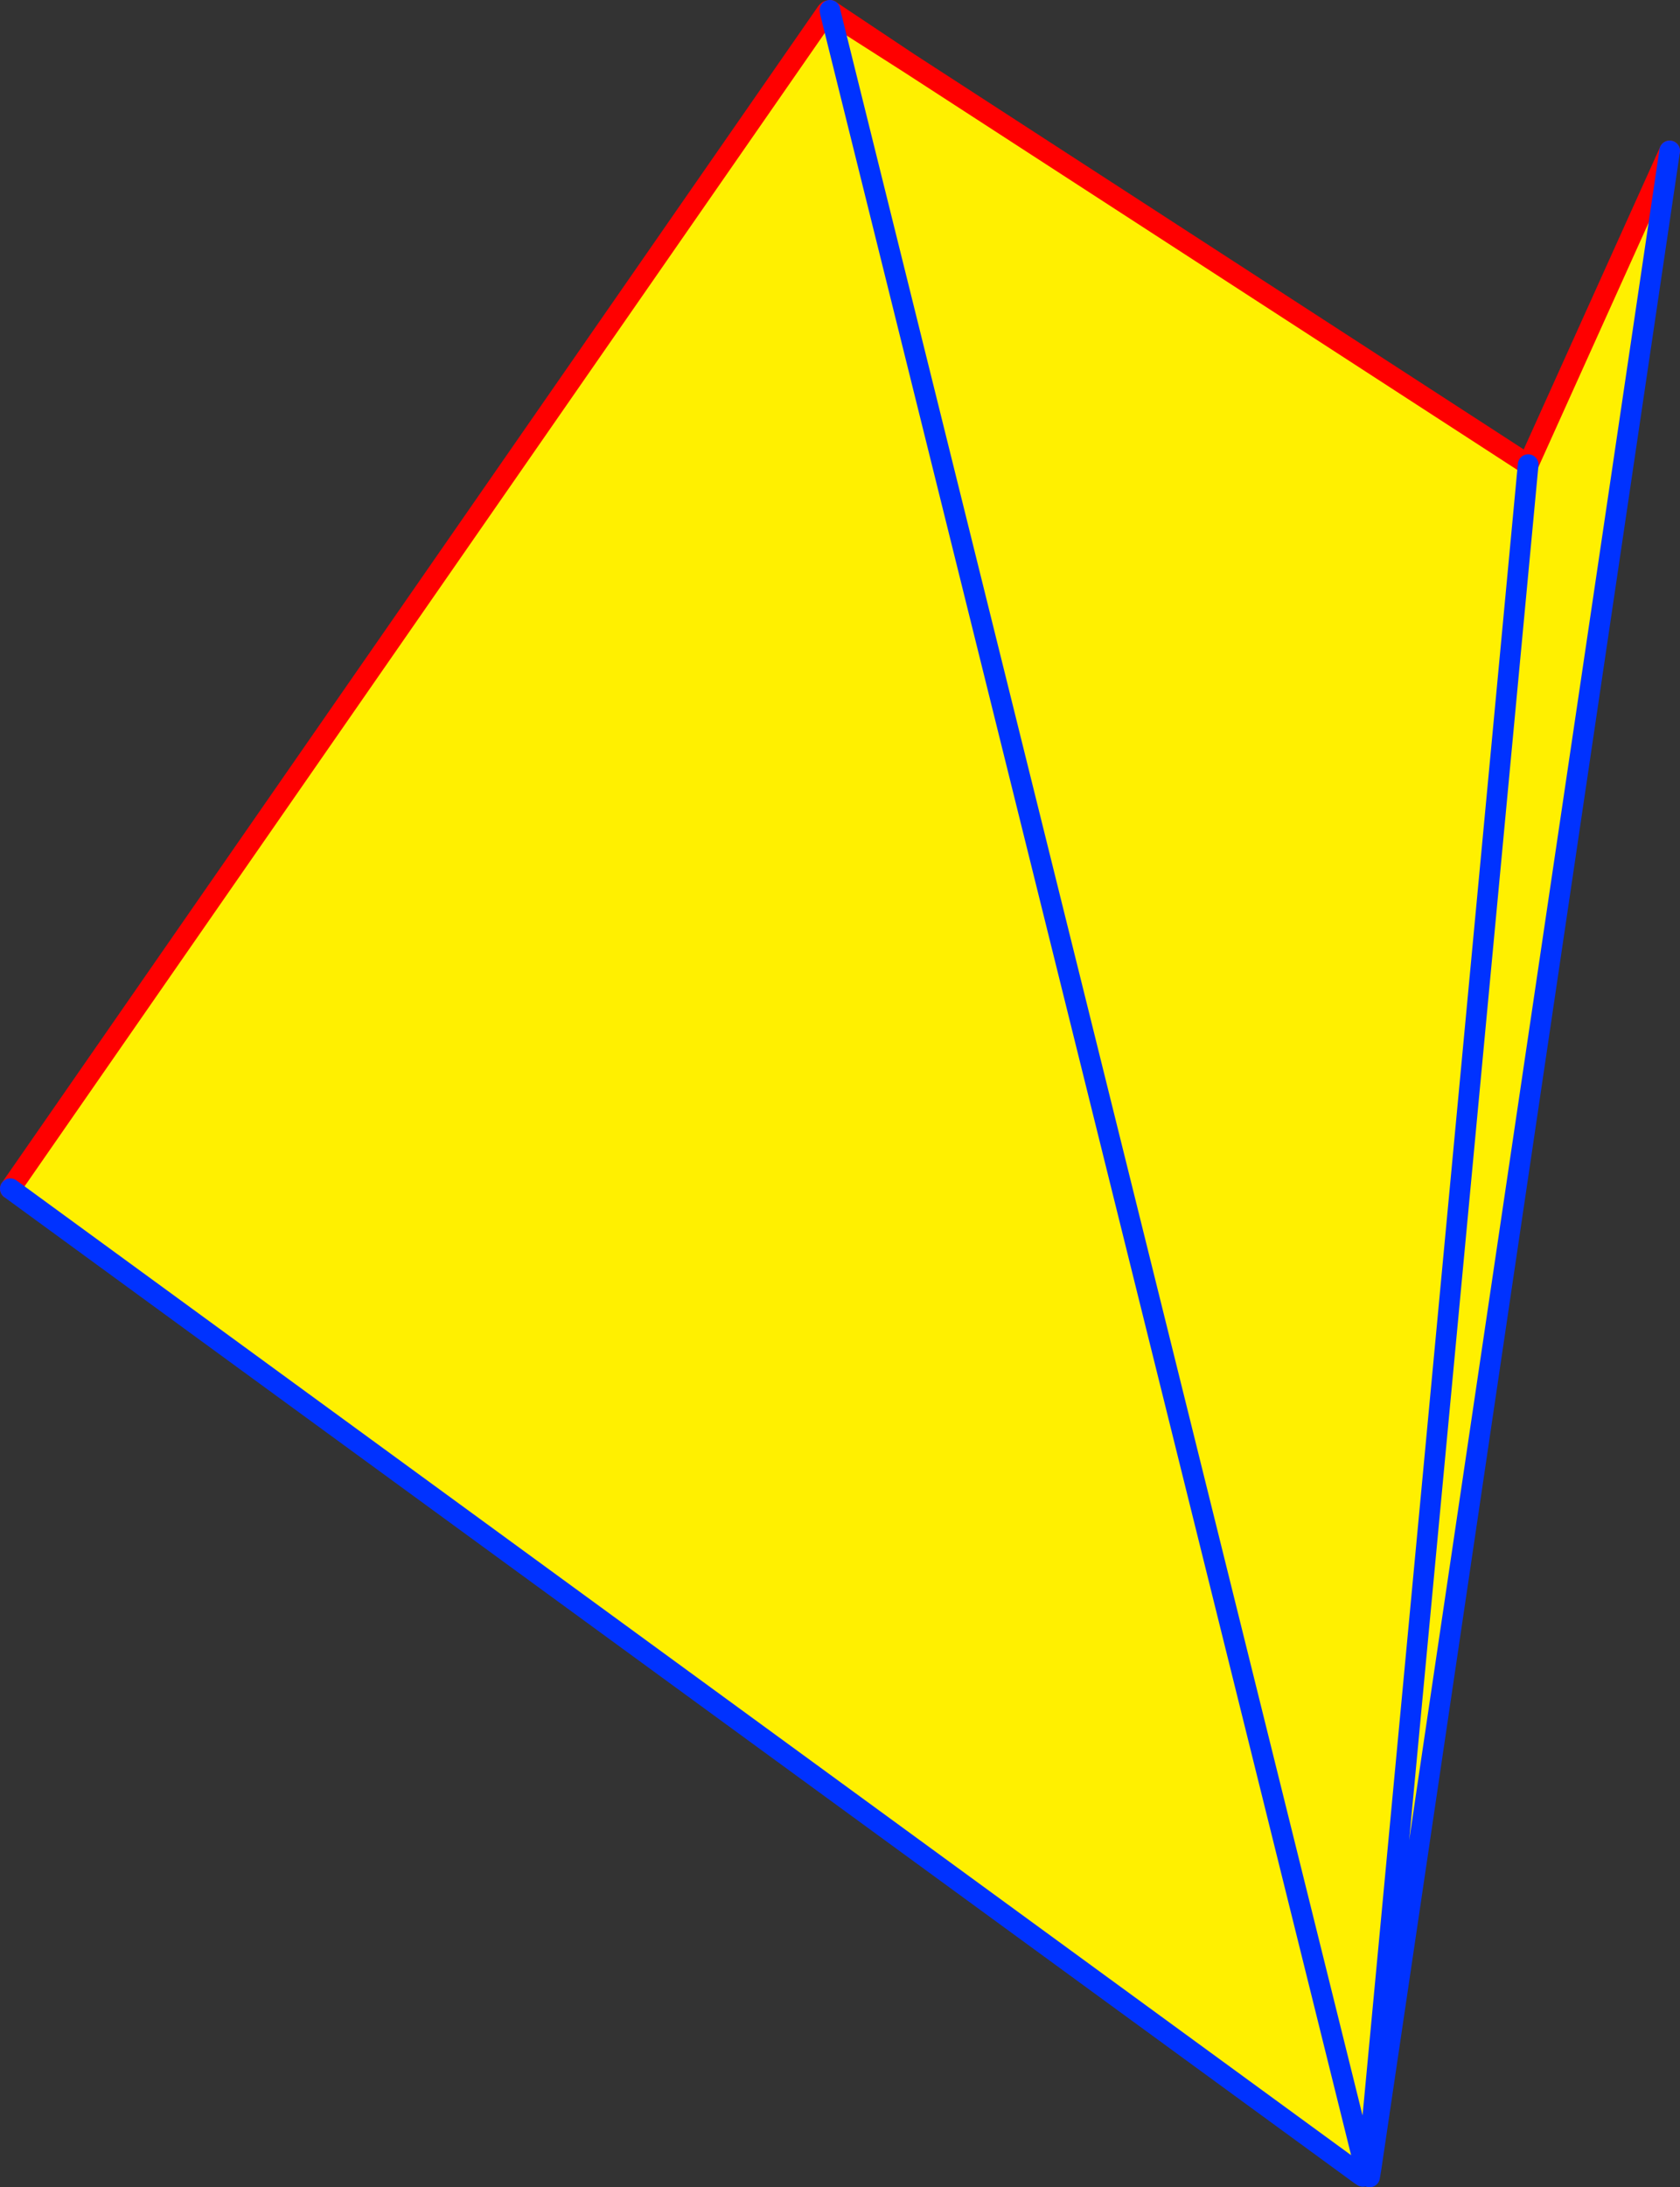 <?xml version="1.0" encoding="UTF-8" standalone="no"?>
<svg xmlns:xlink="http://www.w3.org/1999/xlink" height="211.6px" width="162.65px" xmlns="http://www.w3.org/2000/svg">
  <rect width="100%" height="100%" fill="#333333" stroke="none"/>
  <g transform="matrix(1.0, 0.0, 0.0, 1.0, -248.65, -150.95)">
    <path d="M329.05 152.2 L336.65 157.05 396.6 195.9 381.1 360.6 396.6 195.9 410.3 165.55 381.4 360.65 381.1 360.6 380.8 360.7 329.05 152.2 380.8 360.7 380.9 360.95 380.5 361.05 380.3 361.3 249.65 265.95 328.7 152.1 329.05 152.2" fill="#fff000" fill-rule="evenodd" stroke="none"/>
    <path d="M380.95 361.2 L380.65 361.7 380.6 361.5 380.5 361.05 380.9 360.95 381.15 360.9 380.95 361.2 380.9 360.95 380.95 361.2" fill="#ffffff" fill-rule="evenodd" stroke="none"/>
    <path d="M396.6 195.9 L336.65 157.05 329.05 152.2 328.8 152.0 328.7 152.1 249.65 265.95 M396.6 195.9 L410.3 165.55 M329.0 151.95 L336.65 157.05" fill="none" stroke="#ff0000" stroke-linecap="round" stroke-linejoin="round" stroke-width="2.0"/>
    <path d="M329.05 152.2 L380.8 360.7 380.9 360.95 380.95 361.2 381.25 361.55 381.4 360.65 410.3 165.55 M381.1 360.6 L396.6 195.9 M380.6 361.5 L380.3 361.3 249.65 265.95 M329.05 152.2 L329.0 151.95" fill="none" stroke="#0032ff" stroke-linecap="round" stroke-linejoin="round" stroke-width="2.0"/>
  </g>
</svg>
